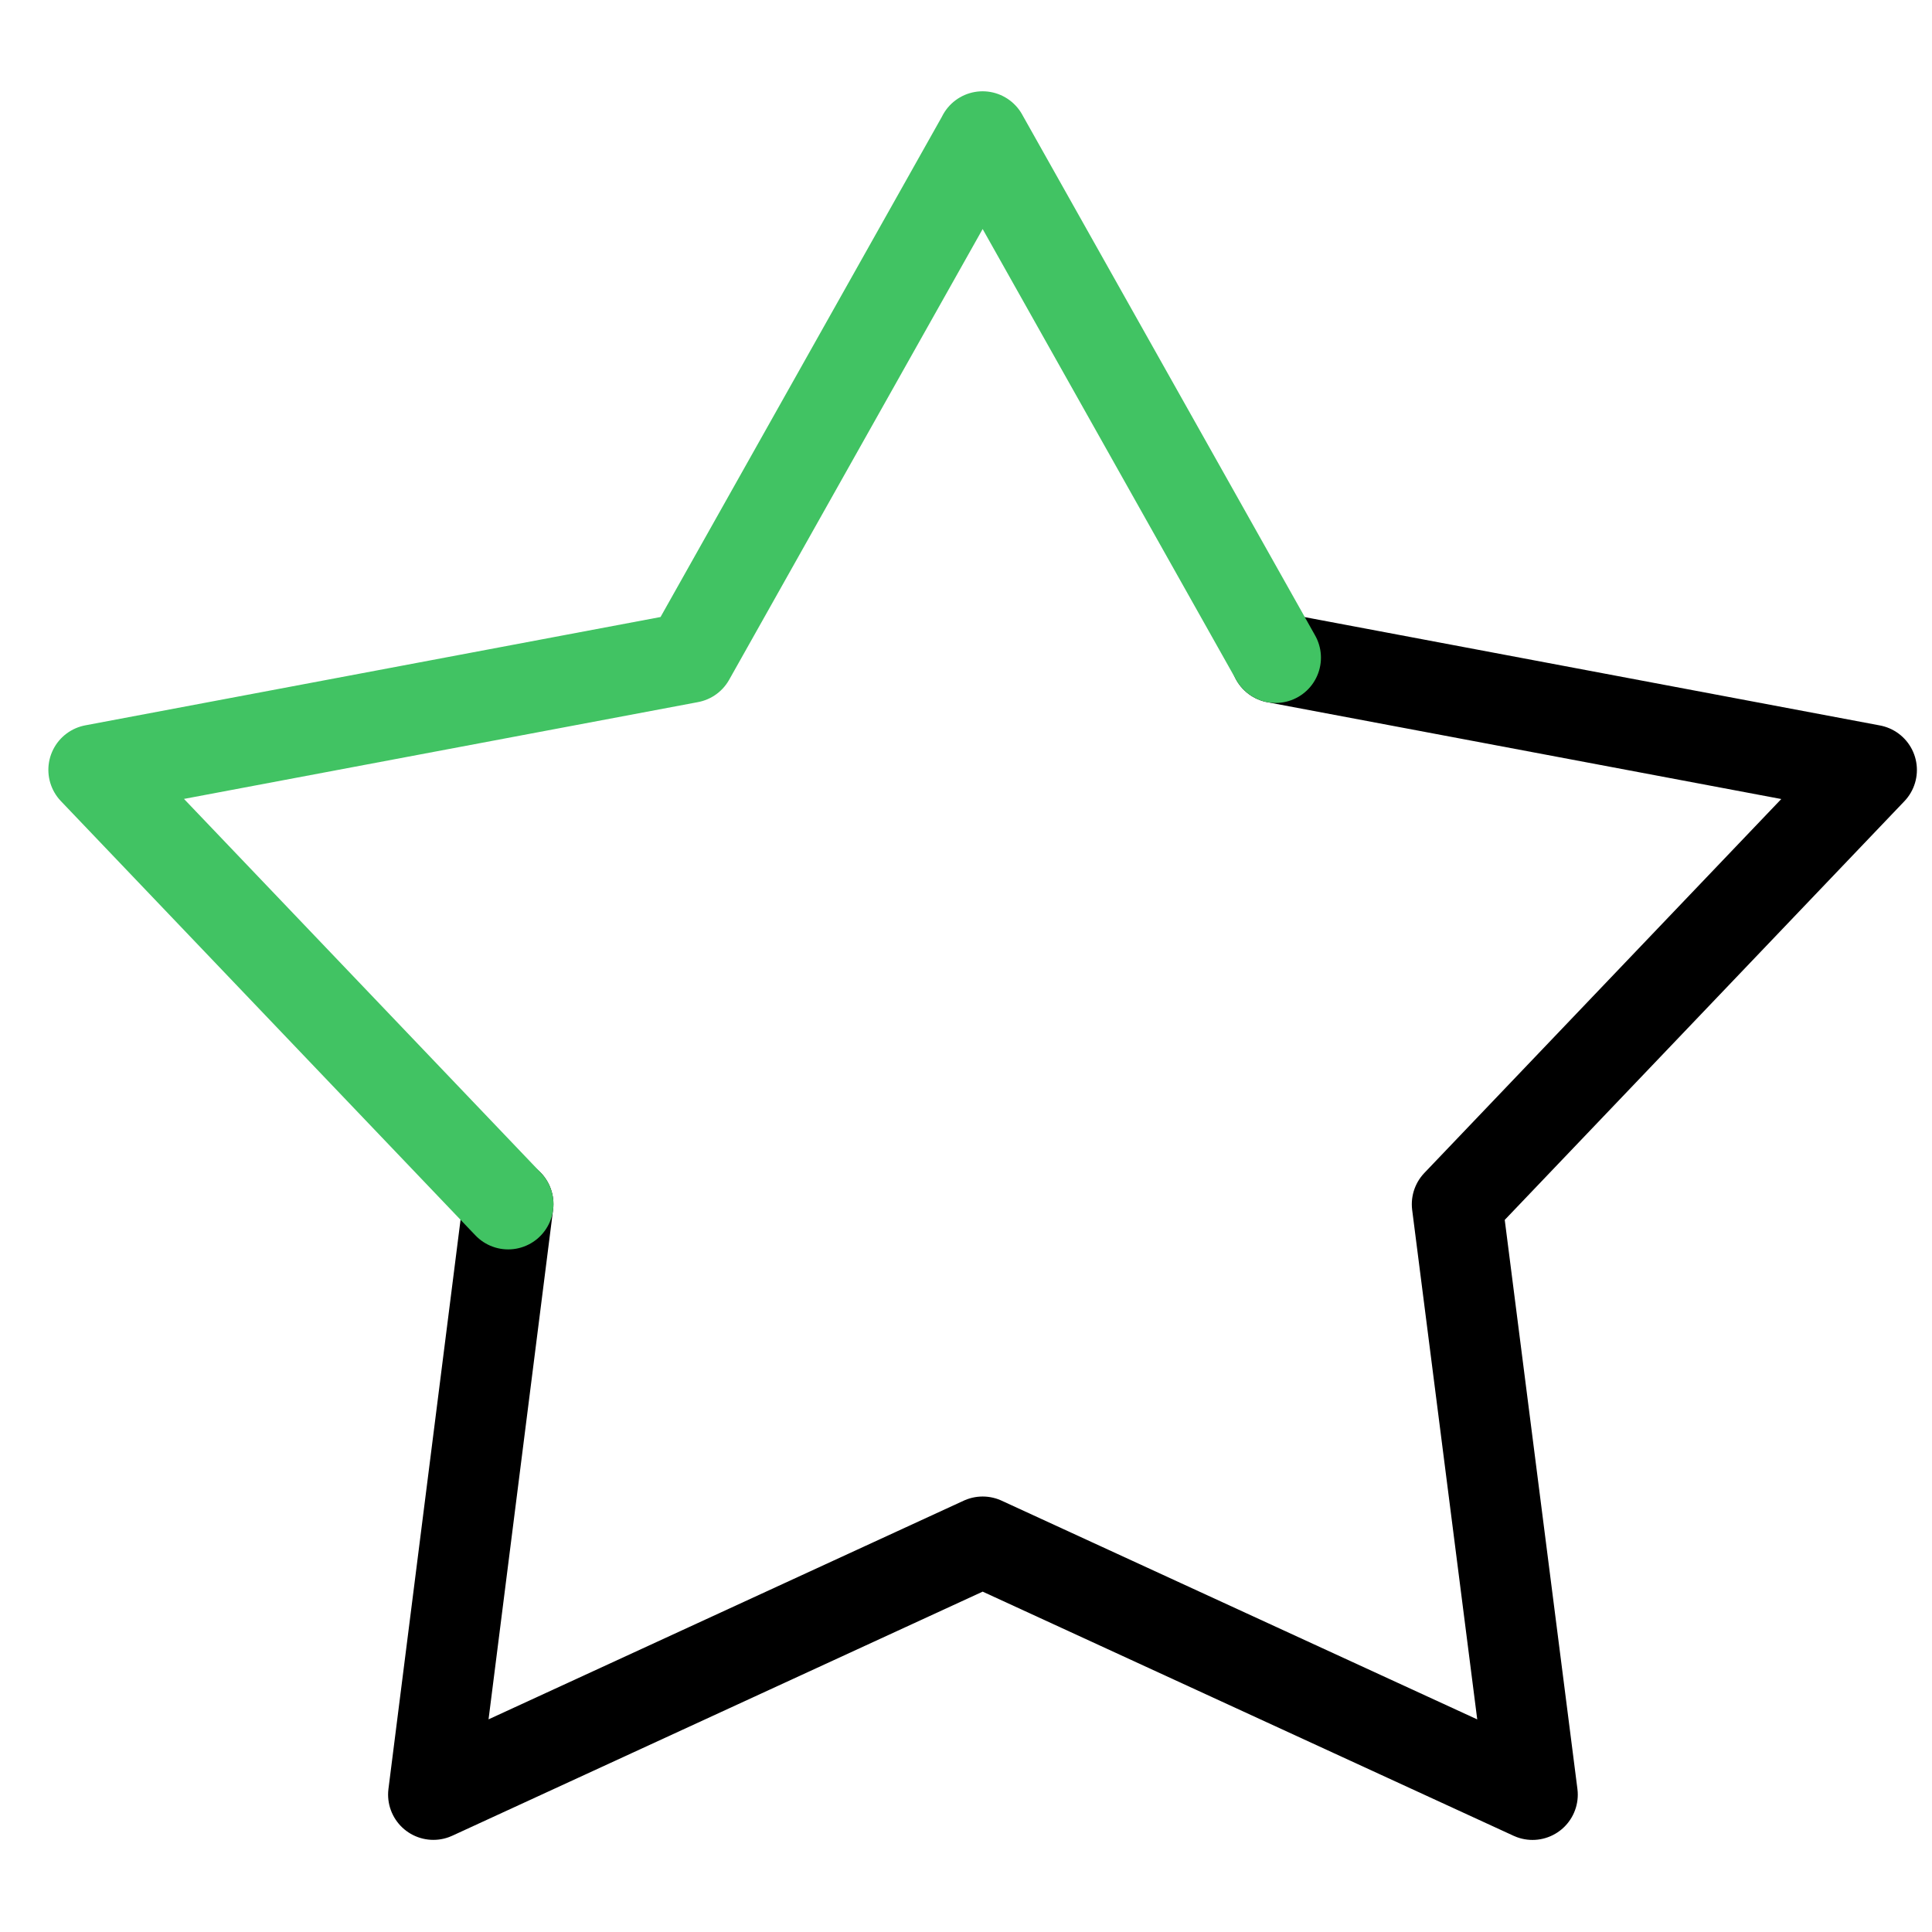 <?xml version="1.0" encoding="utf-8"?>
<!-- Generator: Adobe Illustrator 16.0.0, SVG Export Plug-In . SVG Version: 6.00 Build 0)  -->
<!DOCTYPE svg PUBLIC "-//W3C//DTD SVG 1.1//EN" "http://www.w3.org/Graphics/SVG/1.1/DTD/svg11.dtd">
<svg version="1.1" id="Layer_1" xmlns="http://www.w3.org/2000/svg" xmlns:xlink="http://www.w3.org/1999/xlink" x="0px" y="0px"
	 width="32px" height="32px" viewBox="0 0 32 32" enable-background="new 0 0 32 32" xml:space="preserve">
<path fill="none" stroke="#000000" stroke-width="1.5" stroke-linecap="round" stroke-linejoin="round" stroke-miterlimit="10" d="
	M16.275,2.262 M21.13,10.894L31,12.753l-6.866,7.193l1.249,9.779l-9.107-4.188l-9.098,4.187l1.239-9.78"/>
<path fill="none" stroke="#41C363" stroke-width="1.5" stroke-linecap="round" stroke-linejoin="round" stroke-miterlimit="10" d="
	M8.417,19.944l-6.866-7.193l9.872-1.859l4.853-8.629 M16.275,2.262l4.854,8.631"/>
</svg>
